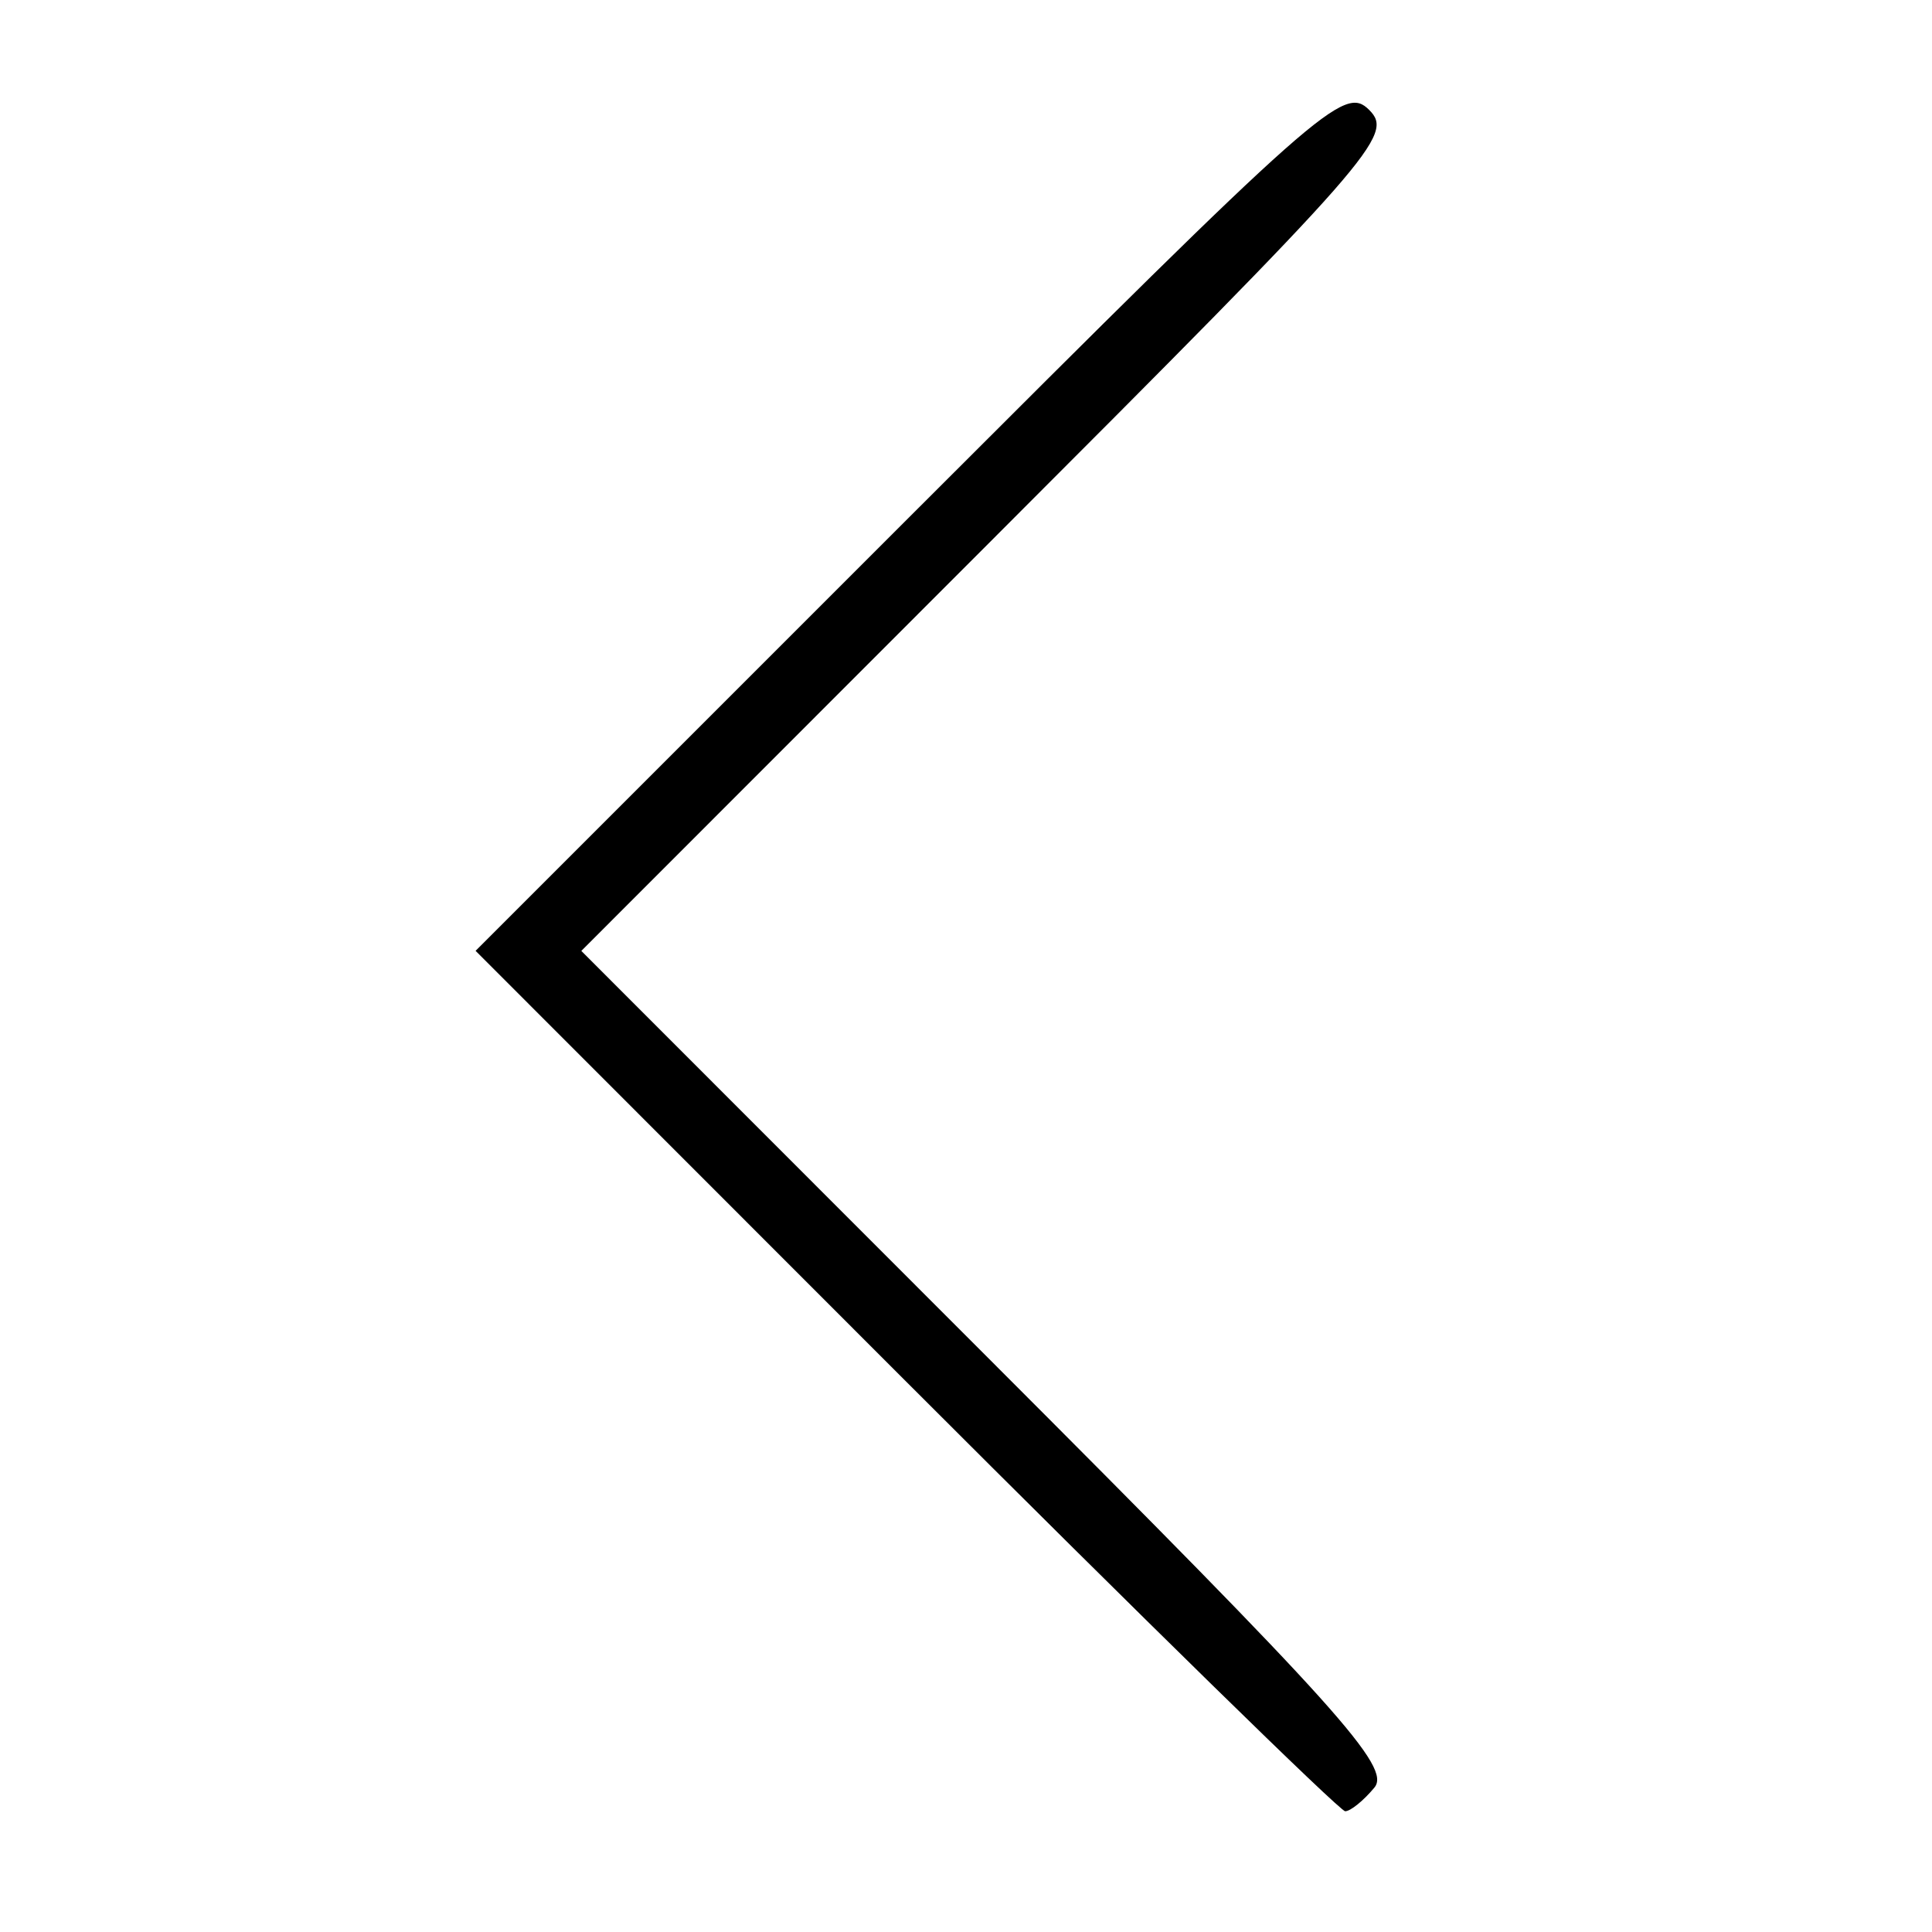 <?xml version="1.0" encoding="UTF-8" standalone="no"?>
<!-- Created with Inkscape (http://www.inkscape.org/) -->

<svg
   xmlns:dc="http://purl.org/dc/elements/1.1/"
   xmlns:cc="http://creativecommons.org/ns#"
   xmlns:rdf="http://www.w3.org/1999/02/22-rdf-syntax-ns#"
   xmlns:svg="http://www.w3.org/2000/svg"
   xmlns="http://www.w3.org/2000/svg"
   xmlns:sodipodi="http://sodipodi.sourceforge.net/DTD/sodipodi-0.dtd"
   xmlns:inkscape="http://www.inkscape.org/namespaces/inkscape"
   id="svg3737"
   version="1.1"
   inkscape:version="0.91 r13725"
   width="160"
   height="160"
   viewBox="0 0 160 160"
   sodipodi:docname="StatsDropArrow.svg">
  <defs
     id="defs3741" />
  <sodipodi:namedview
     pagecolor="#ffffff"
     bordercolor="#666666"
     borderopacity="1"
     objecttolerance="10"
     gridtolerance="10"
     guidetolerance="10"
     inkscape:pageopacity="0"
     inkscape:pageshadow="2"
     inkscape:window-width="931"
     inkscape:window-height="675"
     id="namedview3739"
     showgrid="false"
     inkscape:zoom="1.6"
     inkscape:cx="218.8176"
     inkscape:cy="98.528957"
     inkscape:window-x="0"
     inkscape:window-y="0"
     inkscape:window-maximized="0"
     inkscape:current-layer="svg3737" />
  <path
     style="fill:#000000"
     d="M 74.997,114.372 39.386,78.744 75.297,42.833 C 109.462,8.668 111.314,7.028 113.39,9.104 c 2.076,2.076 0.543,3.822 -31.533,35.914 L 48.142,78.75 81.793,112.418 c 29.132,29.147 33.432,33.93 32.026,35.625 -0.893,1.077 -1.981,1.957 -2.417,1.957 -0.436,0 -16.818,-16.032 -36.404,-35.628 z"
     id="path3747"
     inkscape:connector-curvature="0" />
</svg>
